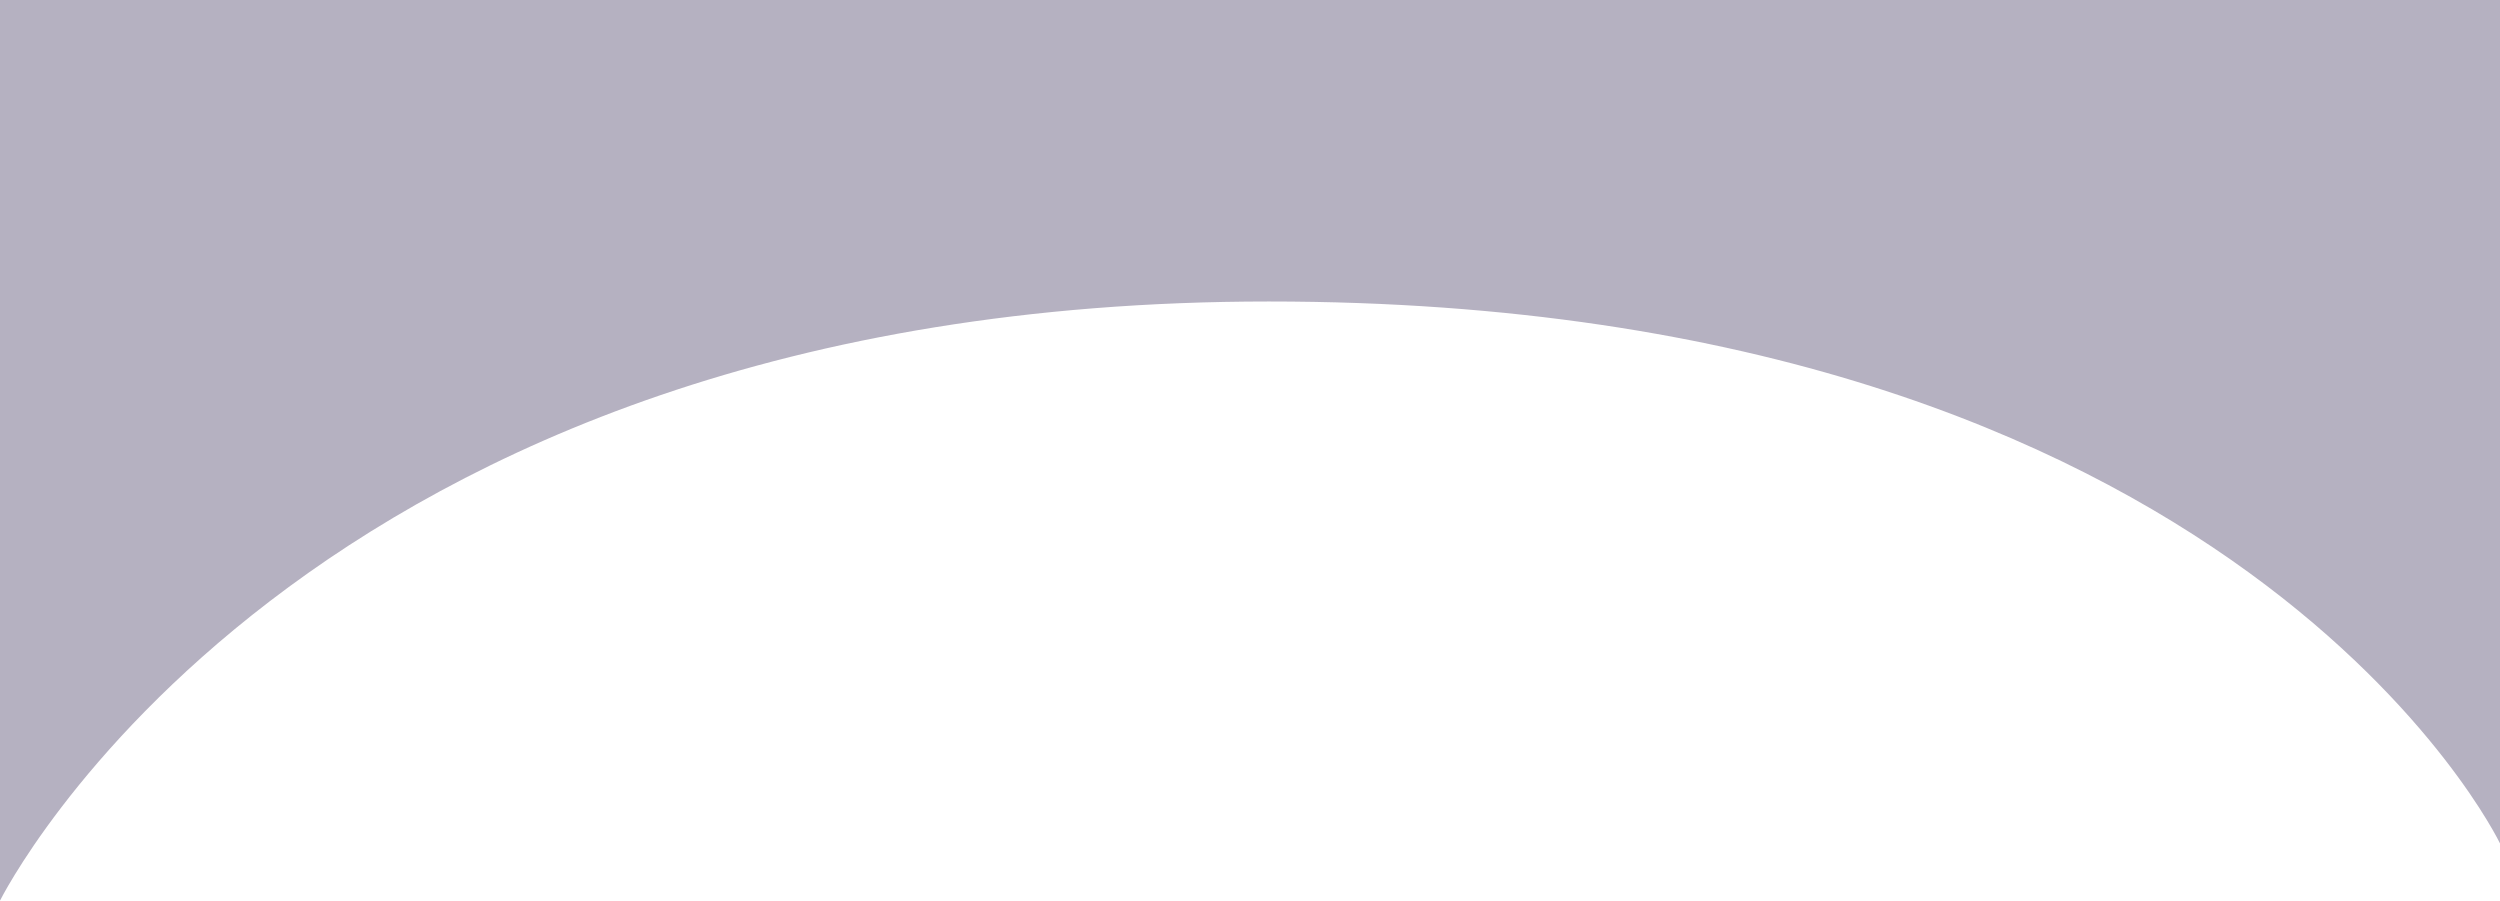 <?xml version="1.0" encoding="utf-8"?>
<!-- Generator: Adobe Illustrator 27.1.0, SVG Export Plug-In . SVG Version: 6.00 Build 0)  -->
<svg version="1.1" id="Layer_2_00000049216213023205679390000006168708162290755232_"
	 xmlns="http://www.w3.org/2000/svg" xmlns:xlink="http://www.w3.org/1999/xlink" x="0px" y="0px" viewBox="0 0 851.6 306.8"
	 style="enable-background:new 0 0 851.6 306.8;" xml:space="preserve">
<style type="text/css">
	.st0{opacity:0.4;}
	.st1{fill:#473B63;}
</style>
<g id="Layer_1-2" class="st0">
	<path class="st1" d="M0,306.8V0h851.6v287.3c0,0-88.4-184.6-419.4-184.6S0,306.8,0,306.8z"/>
</g>
</svg>

